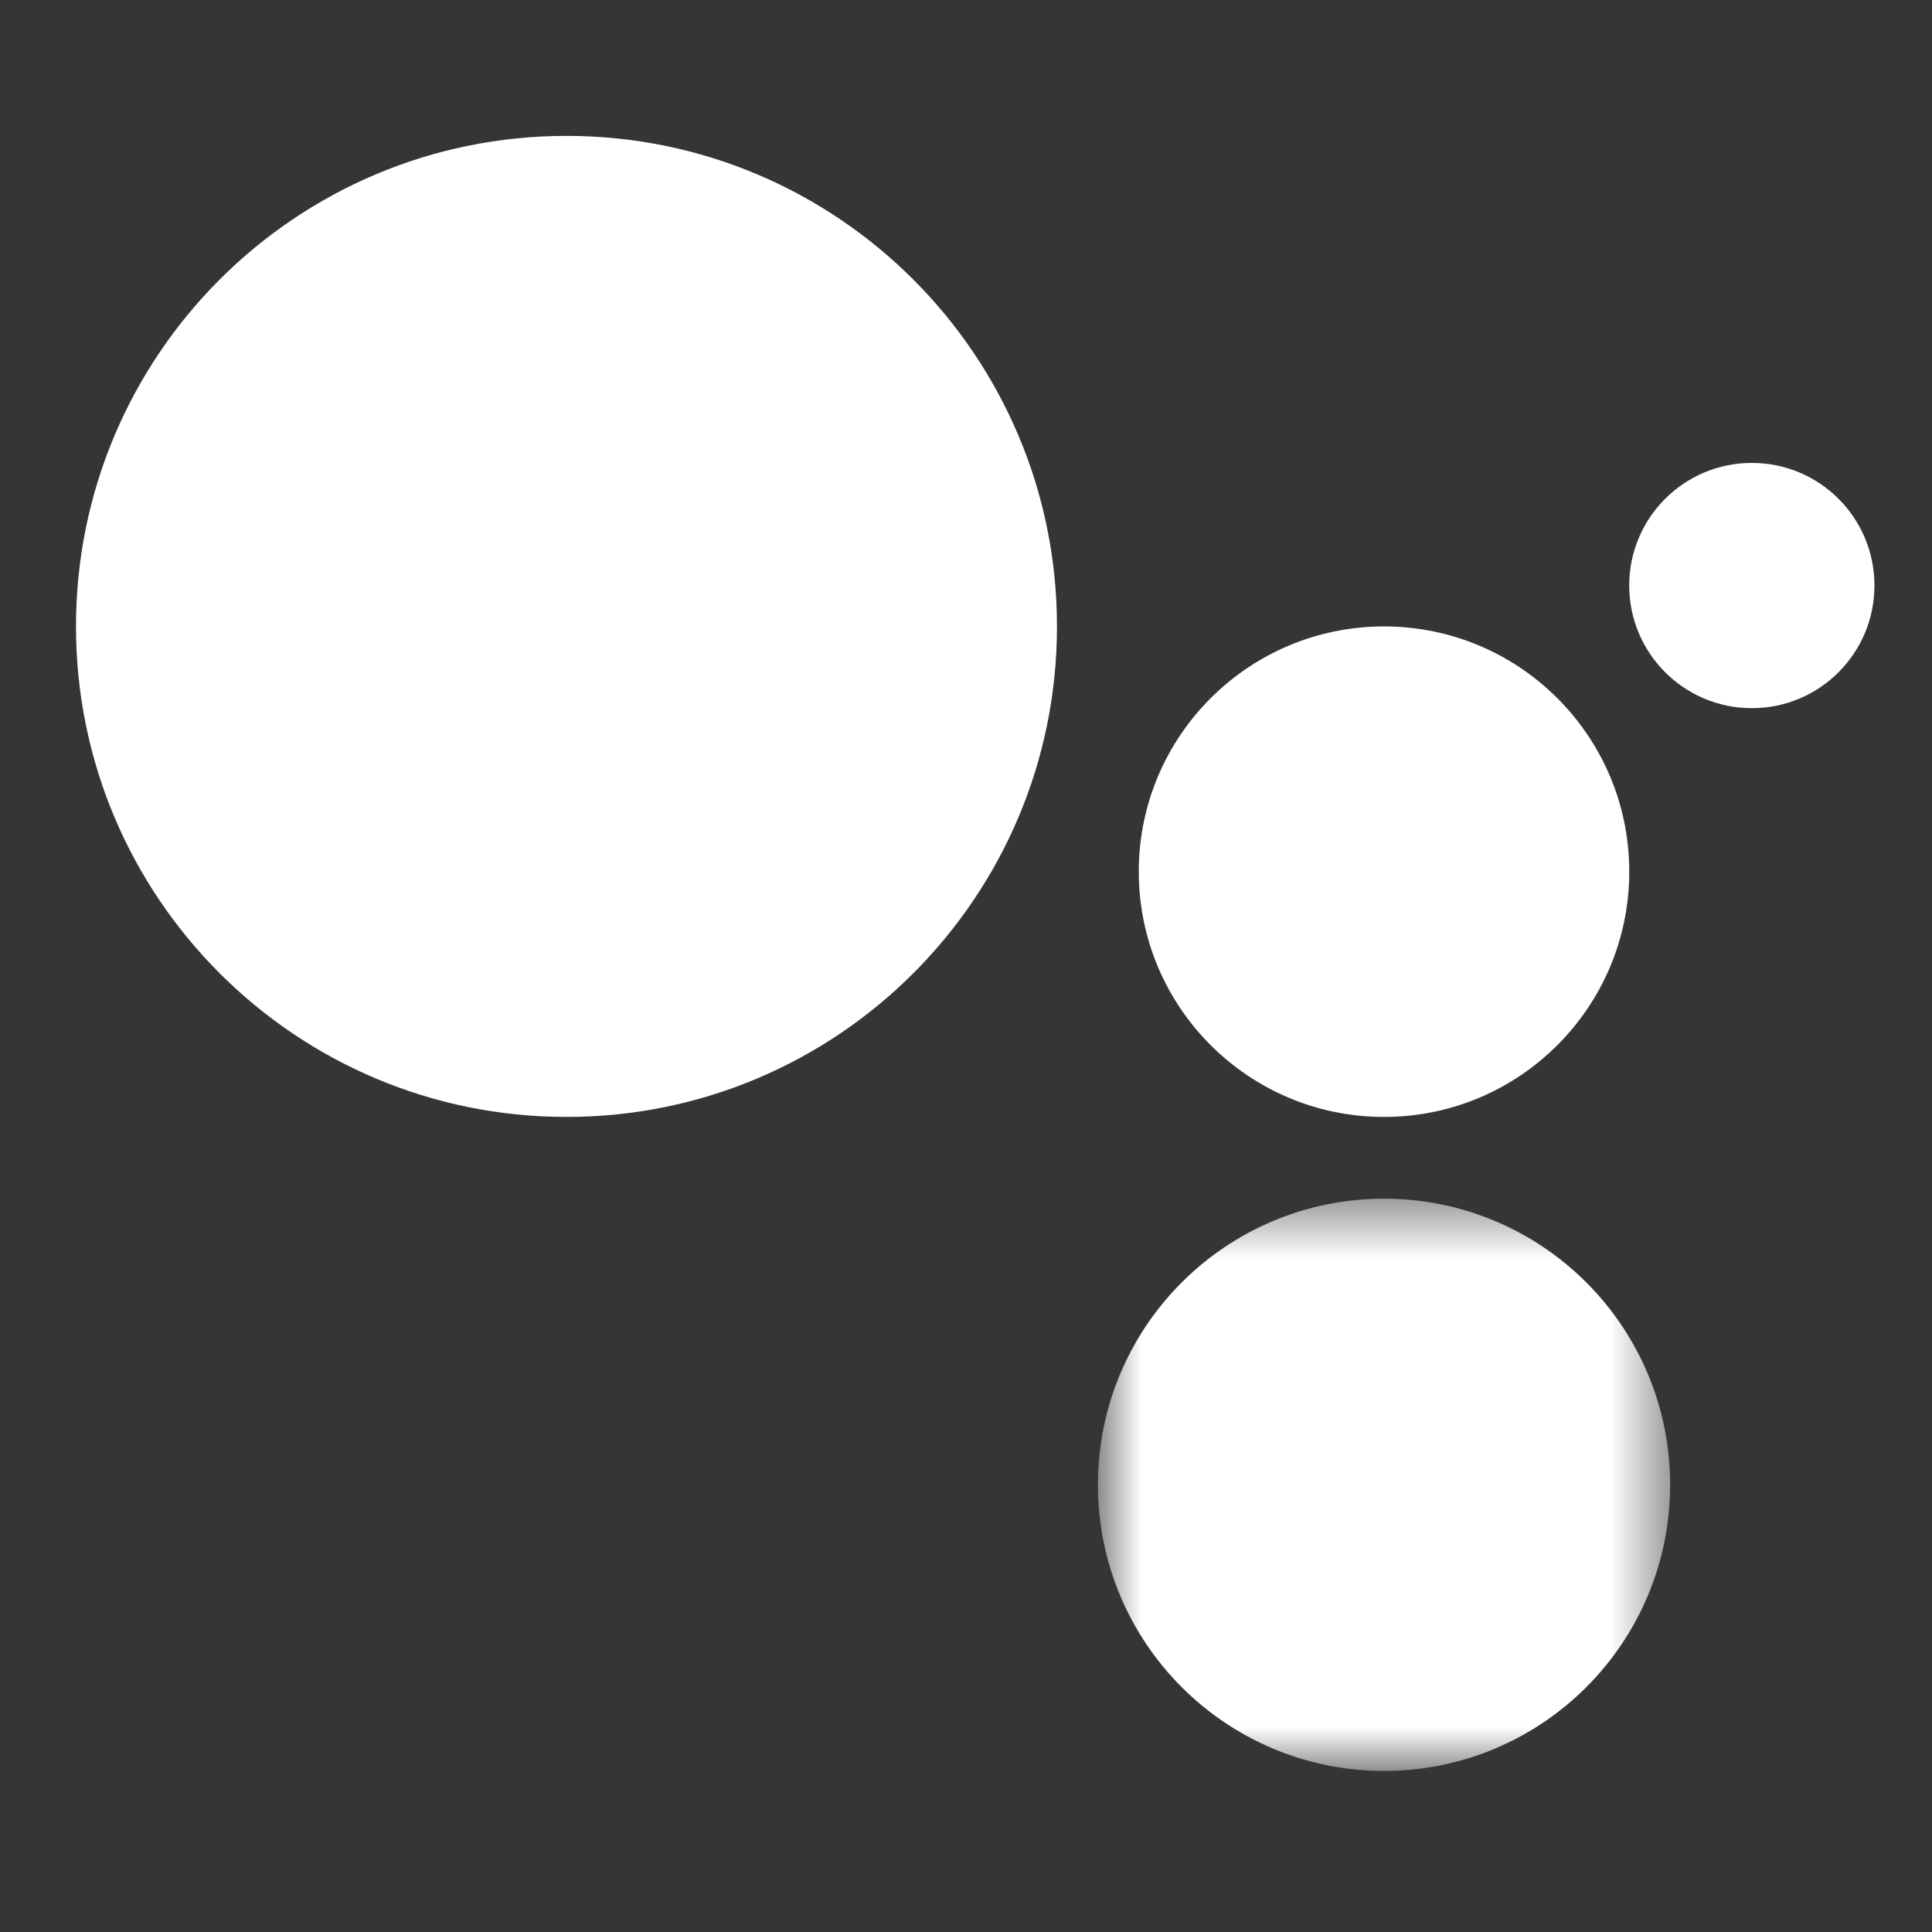 <svg width="33" height="33" viewBox="0 0 33 33" fill="none" xmlns="http://www.w3.org/2000/svg">
<rect x="0" y="0" width="33" height="33" fill="#333333" stroke="none"/>
<path opacity="0.01" d="M32.658 0.285H0.658V32.285H32.658V0.285Z" fill="white"/>
<path fill-rule="evenodd" clip-rule="evenodd" d="M29.923 12.096C31.08 12.096 32.017 11.158 32.017 10.001C32.017 8.844 31.08 7.907 29.923 7.907C28.766 7.907 27.828 8.844 27.828 10.001C27.828 11.158 28.766 12.096 29.923 12.096Z" fill="white"/>
<path fill-rule="evenodd" clip-rule="evenodd" d="M23.64 19.078C25.953 19.078 27.829 17.202 27.829 14.889C27.829 12.575 25.953 10.7 23.64 10.7C21.326 10.7 19.451 12.575 19.451 14.889C19.451 17.202 21.326 19.078 23.64 19.078Z" fill="white"/>
<mask id="mask0_212_343" style="mask-type:alpha" maskUnits="userSpaceOnUse" x="18" y="20" width="11" height="11">
<path d="M18.753 20.474H28.527V30.249H18.753V20.474Z" fill="white"/>
</mask>
<g mask="url(#mask0_212_343)">
<path fill-rule="evenodd" clip-rule="evenodd" d="M23.64 30.249C26.339 30.249 28.527 28.061 28.527 25.361C28.527 22.662 26.339 20.474 23.64 20.474C20.941 20.474 18.753 22.662 18.753 25.361C18.753 28.061 20.941 30.249 23.64 30.249Z" fill="white"/>
</g>
<path fill-rule="evenodd" clip-rule="evenodd" d="M9.676 19.078C14.303 19.078 18.054 15.327 18.054 10.7C18.054 6.072 14.303 2.321 9.676 2.321C5.049 2.321 1.298 6.072 1.298 10.7C1.298 15.327 5.049 19.078 9.676 19.078Z" fill="white"/>
</svg>
